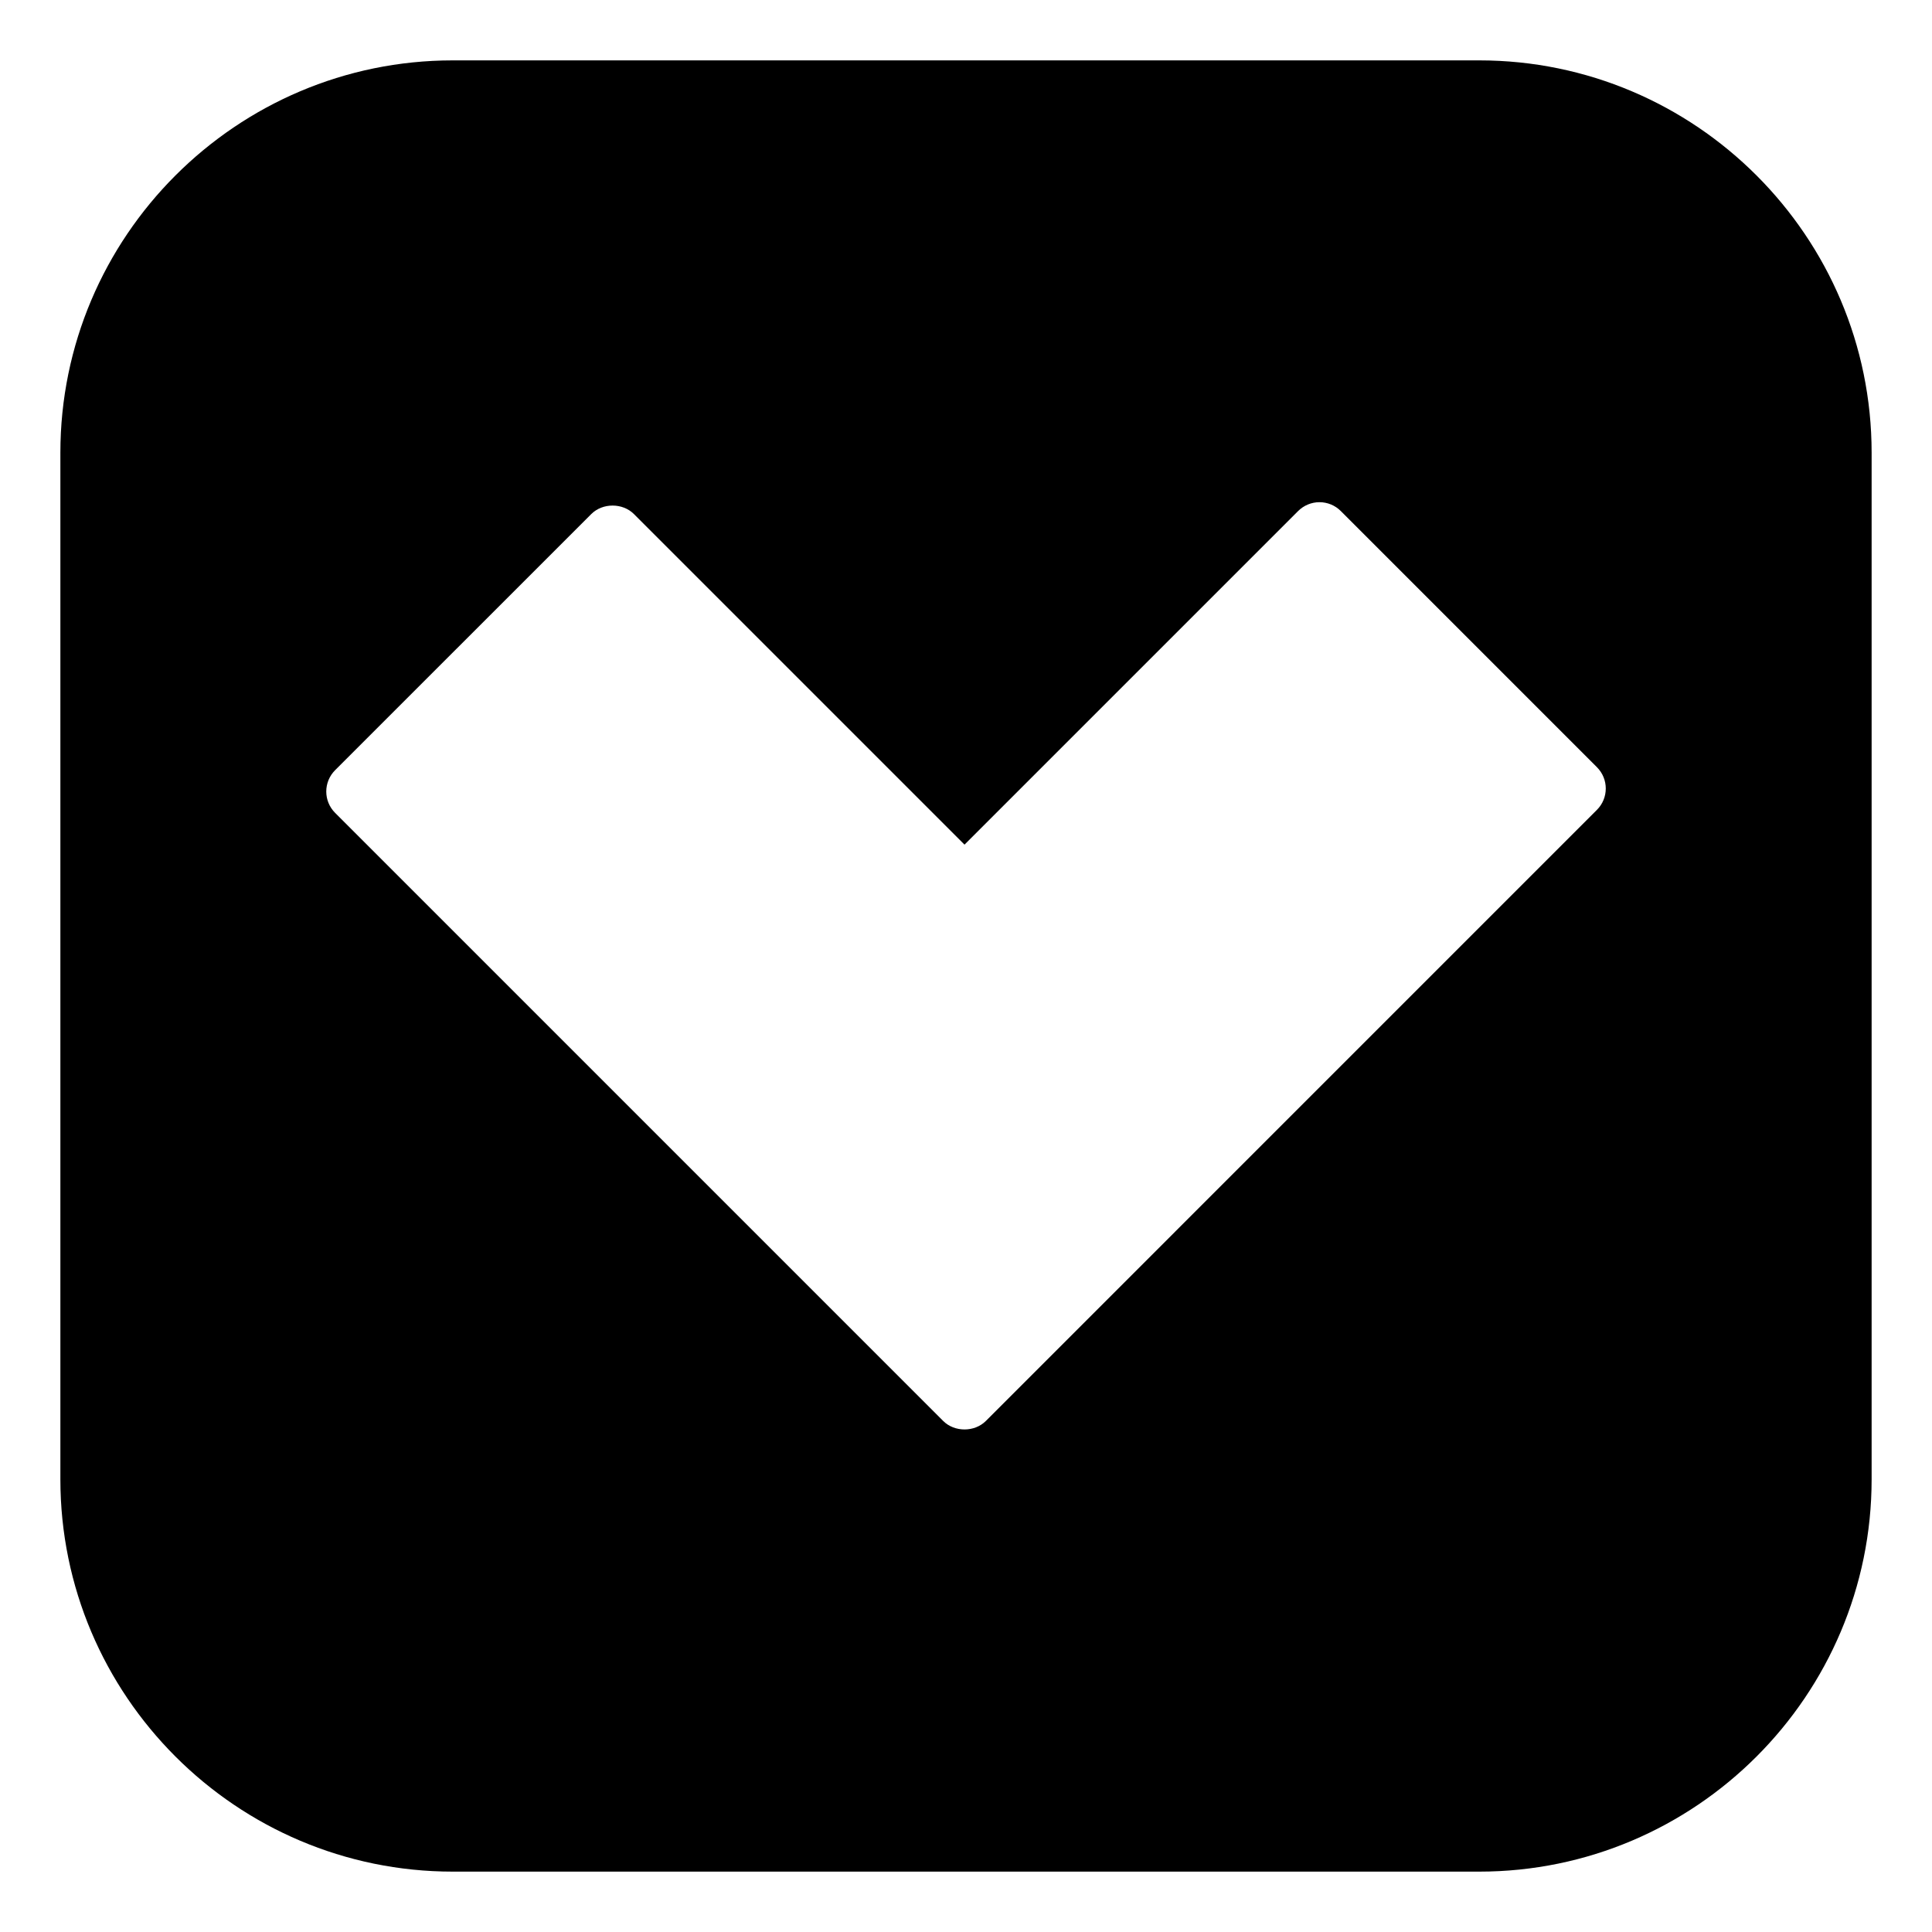 <svg width="60" height="60" viewBox="0 0 60 60" fill="none" xmlns="http://www.w3.org/2000/svg">
<path d="M14.062 58.125L45.938 58.125C52.657 58.125 58.125 52.657 58.125 45.938L58.125 14.062C58.125 7.343 52.657 1.875 45.938 1.875L14.062 1.875C7.343 1.875 1.875 7.343 1.875 14.062L1.875 45.938C1.875 52.657 7.343 58.125 14.062 58.125ZM10.407 23.919L18.362 15.965C18.713 15.613 19.336 15.613 19.688 15.965L29.954 26.231L40.314 15.871C40.491 15.695 40.729 15.596 40.977 15.596C41.226 15.596 41.465 15.695 41.64 15.871L49.594 23.826C49.96 24.192 49.96 24.785 49.594 25.151L30.617 44.129C30.265 44.481 29.643 44.481 29.291 44.129L10.407 25.244C10.041 24.878 10.041 24.286 10.407 23.919Z" fill="black"/>
</svg>
